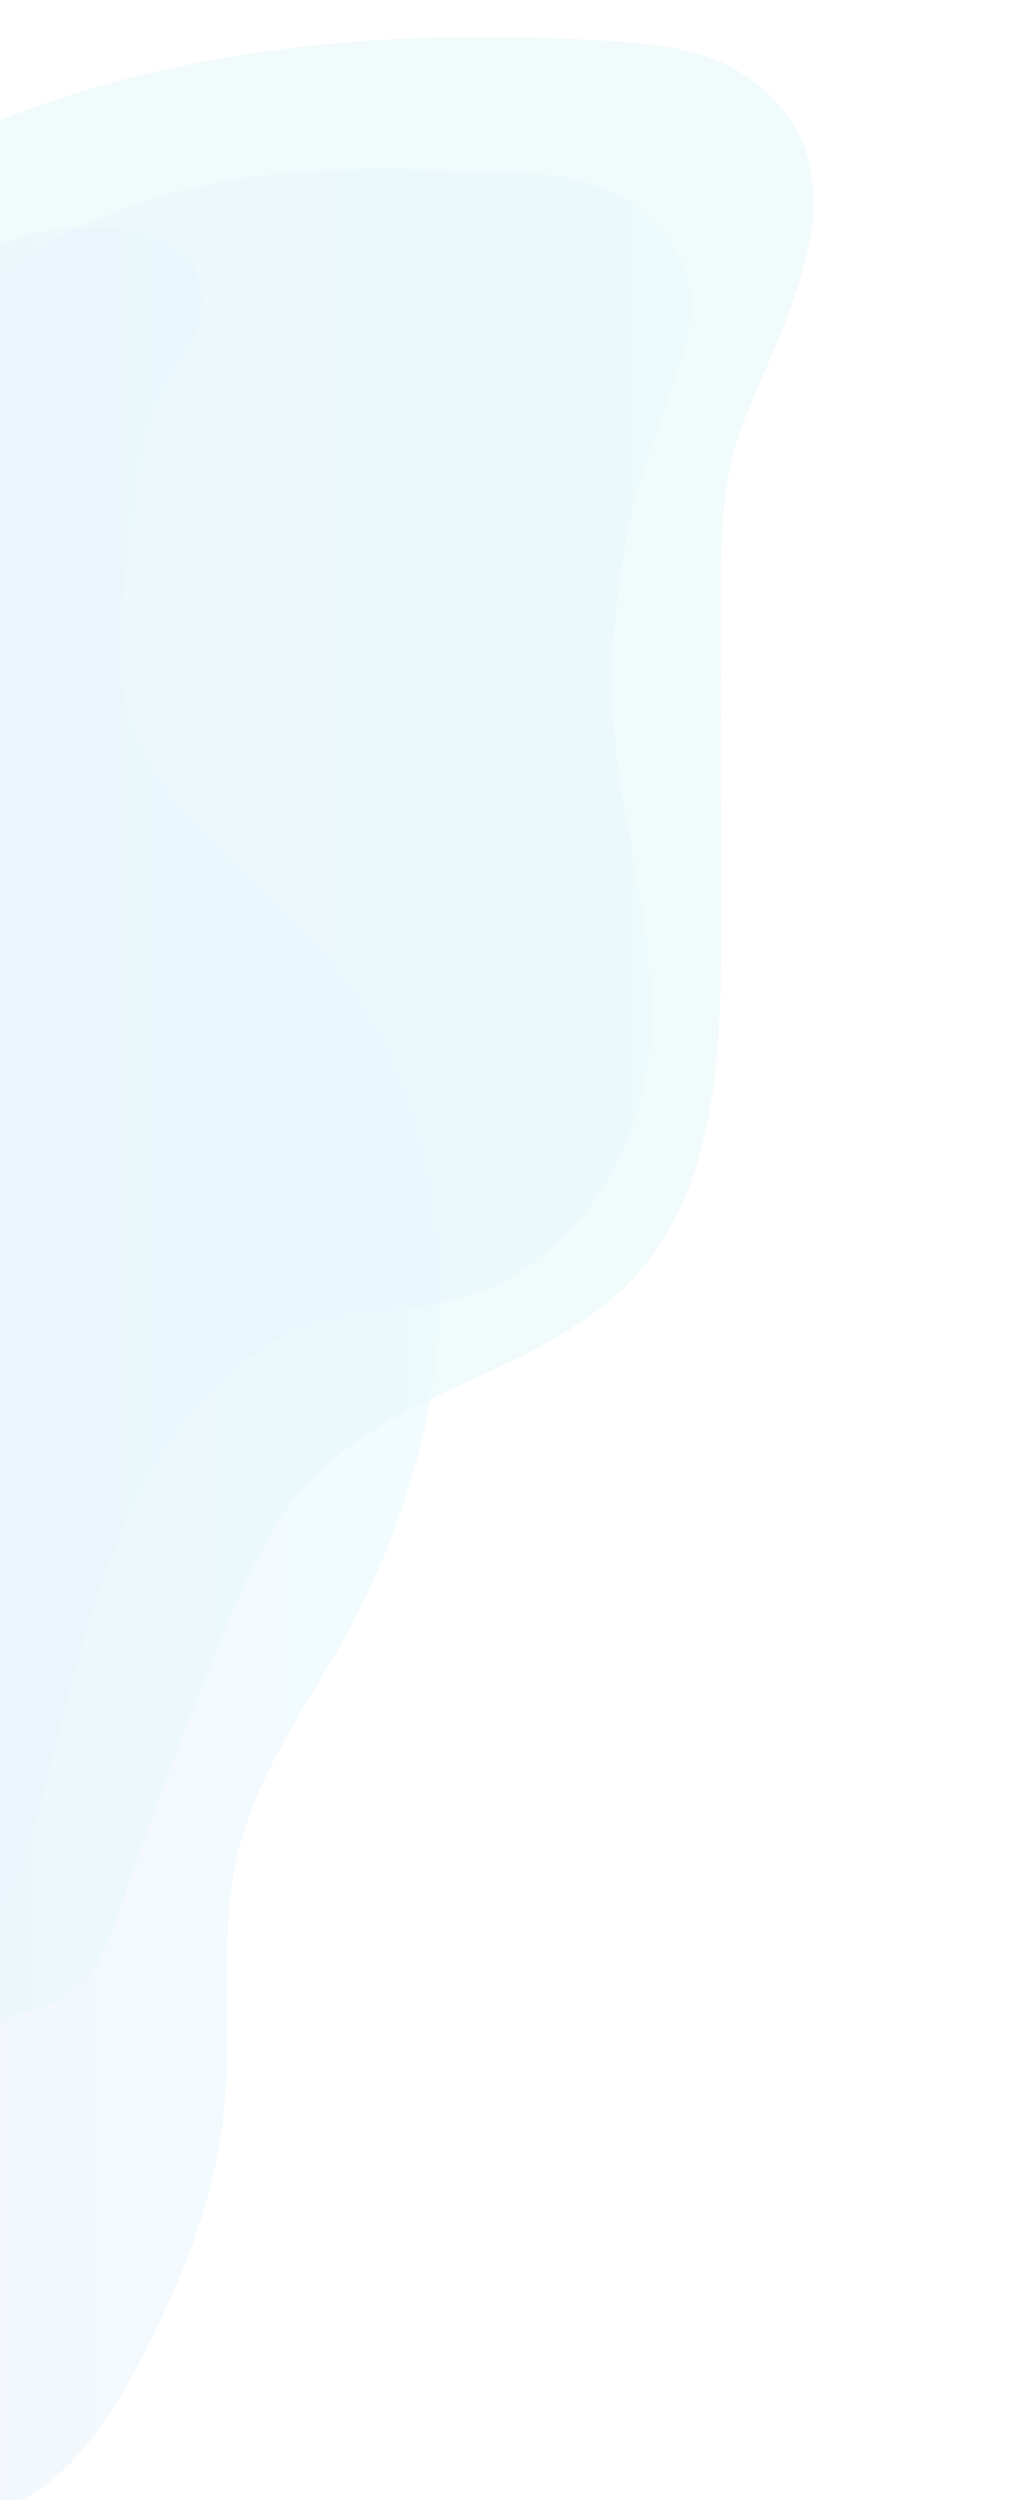 <?xml version="1.0" encoding="UTF-8"?>
<svg xmlns="http://www.w3.org/2000/svg" xmlns:xlink="http://www.w3.org/1999/xlink" id="_レイヤー_1" data-name="レイヤー 1" width="1921.013" height="4723.001" viewBox="0 0 1921.013 4723.001">
  <defs>
    <clipPath id="clippath">
      <rect x="0" y="0" width="1921.011" height="4722.999" fill="none"></rect>
    </clipPath>
    <linearGradient id="linear-gradient" x1="-9734.163" y1="-6749.883" x2="-8658.371" y2="-6749.883" gradientTransform="translate(-8901.081 -4163.292) rotate(-180)" gradientUnits="userSpaceOnUse">
      <stop offset="0" stop-color="#00cff9"></stop>
      <stop offset="1" stop-color="#1f54d6"></stop>
    </linearGradient>
    <linearGradient id="linear-gradient-2" x1="-10207.59" y1="-6178.538" x2="-8471.732" y2="-6178.538" xlink:href="#linear-gradient"></linearGradient>
  </defs>
  <g opacity=".1">
    <g clip-path="url(#clippath)">
      <path d="M246.584,1024.378c-11.602,77.986-28.111,156.621-20.765,235.298,11.947,127.951,85.343,237.282,167.737,323.664,82.394,86.382,176.677,157.81,251.631,252.842,132.071,167.448,194.094,400.283,187.406,626.915-6.688,226.632-78.265,446.71-184.579,637.156-71.77,128.565-160.898,248.909-196.911,396.203-39.231,160.457-10.267,332.364-28.134,497.838-17.848,165.294-81.915,319.207-155.988,462.013-70.492,135.902-169.534,277.684-306.188,287.494-25.085,1.801-51.805-1.747-71.954-19.14-23.597-20.37-33.568-55.281-41.004-88.255-75.719-335.766-24.903-691.072-50.621-1036.815-7.536-101.318-21.668-201.851-29.591-303.129-10.051-128.488-10.074-257.712-10.09-386.725-.081-662.772-.163-1325.544-.244-1988.316-.007-56.885,.045-114.38,11.357-169.736,31.983-156.508,155.056-275.622,290.866-309.382,94.663-23.531,325.558-33.945,323.214,128.445-1.026,71.075-60.856,130.635-84.898,191.662-32.162,81.639-38.253,174.637-51.245,261.968Z" fill="url(#linear-gradient)" opacity=".5"></path>
      <path d="M1180.077,1045.665c-11.352,76.616-22.735,153.621-23.501,231.352-2.509,254.483,108.4,505.941,65.158,755.468-33.949,195.897-169.246,363.427-335.782,415.778-98.442,30.946-203.766,24.095-301.489,57.958-165.897,57.486-287.691,225.43-362.016,406.522-74.325,181.092-110.471,379.495-166.906,569.048-17.167,57.662-36.938,115.936-71.904,161.553-34.967,45.617-88.305,76.757-140.09,65.581-38.982-8.413-71.647-38.968-98.83-72.395-165.83-203.923-174.733-513.732-174.031-793.82,.739-294.731,1.479-589.463,2.218-884.194,.615-245.181,1.43-492.574,46.824-732.056,45.394-239.482,139.509-473.68,299.36-634.487C61.406,448.801,246.696,372.835,433.222,341.068c136.942-23.323,275.637-24.148,413.71-19.597,124.305,4.097,261.852-8.186,368.492,78.56,77.645,63.16,109.355,143.224,80.657,250.183-36.842,137.31-94.242,248.566-116.004,395.451Z" fill="url(#linear-gradient-2)" opacity=".5"></path>
      <path d="M1404.021,802.252c-40.791,105.797-41.308,225.678-41.125,341.538,.313,198.129,.626,396.258,.939,594.387,.347,219.712-5.2,459.355-126.702,628.125-168.678,234.298-493.061,238.089-674.681,459.037-58.772,71.499-98.156,160.978-135.227,249.862-72.817,174.59-139.973,352.345-201.278,532.766-14.573,42.887-29.401,87.036-56.381,120.92-47.079,59.125-120.924,75.531-189.448,88.656-97.71,18.715-206.302,34.795-288.591-29.013-40.271-31.227-69.103-78.291-95.511-125.347-340.159-606.113-419.081-1358.858-422.932-2081.678-1.196-224.49,5.102-455.443,81.202-661.923C-631.206,608.892-373.278,397.51-102.741,271.066,292.743,86.224,729.492,51.059,1155.37,77.536c92.28,5.737,188.752,15.861,266.496,73.719,231.634,172.393,58.796,452.22-17.845,650.998Z" fill="#00b1ce" opacity=".5"></path>
    </g>
  </g>
</svg>
